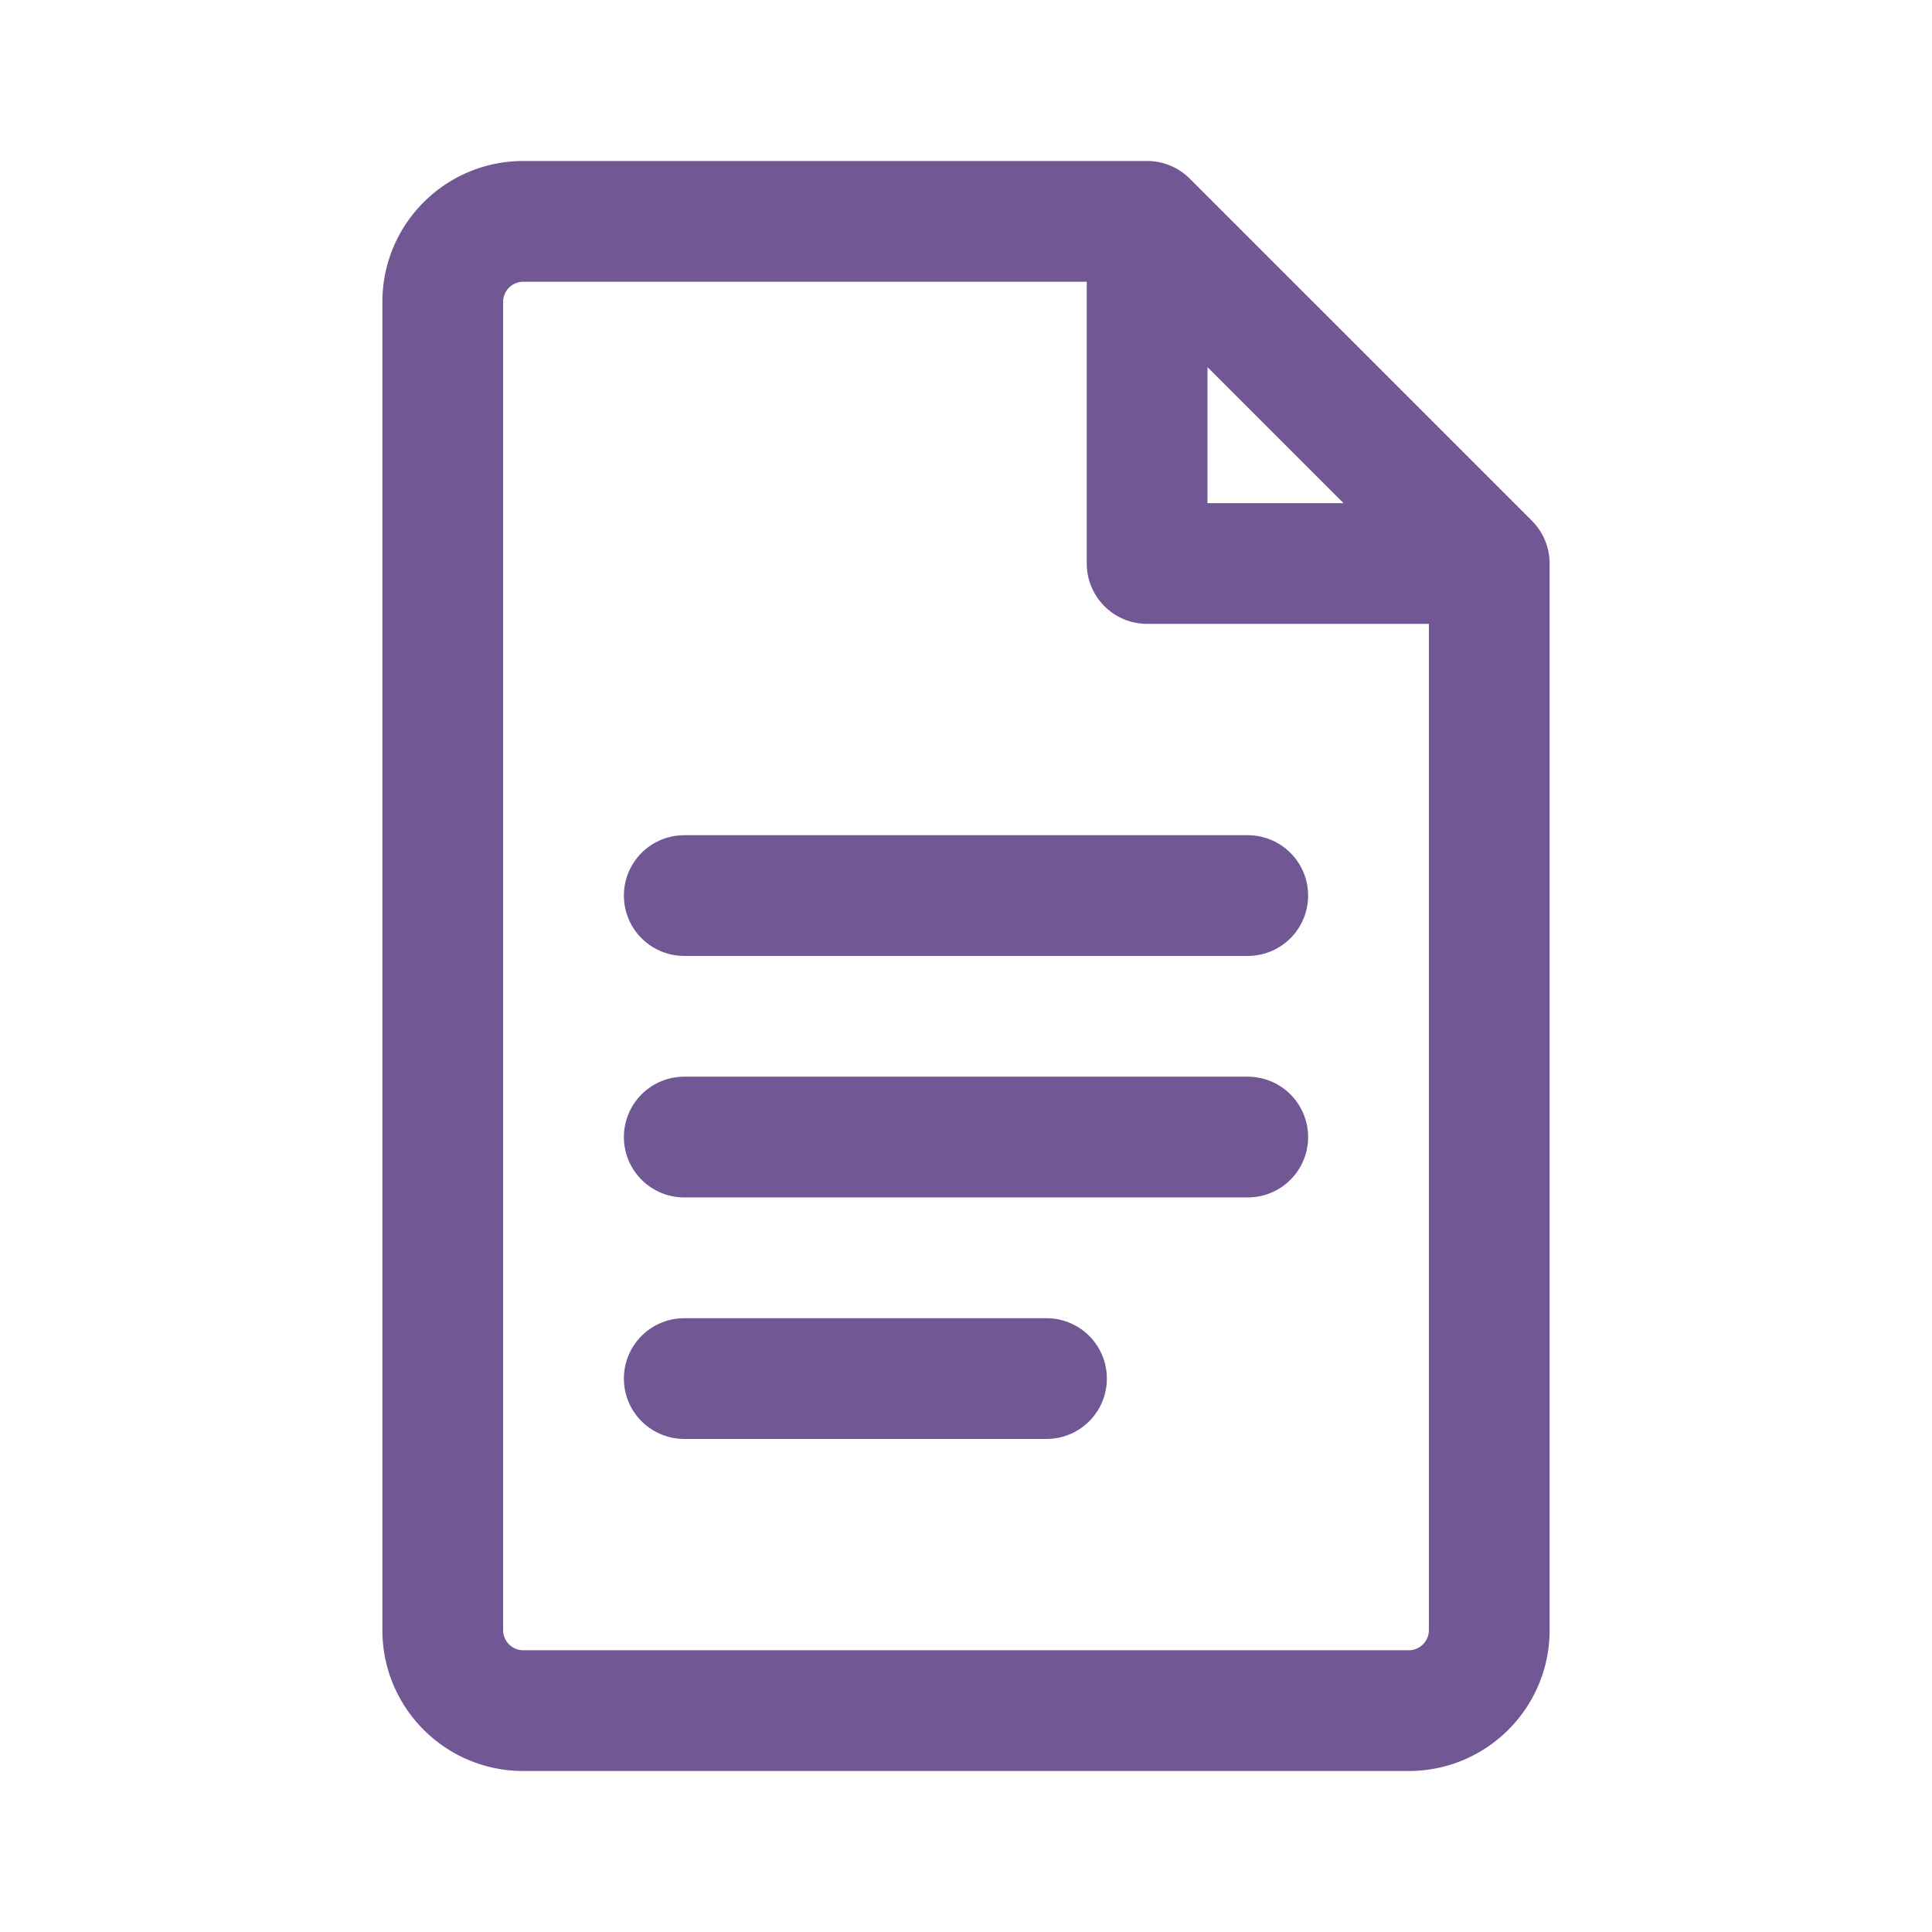 <svg width="800" height="800" viewBox="0 0 192 192" xmlns="http://www.w3.org/2000/svg" fill="none"><path stroke="#715894" stroke-linecap="round" stroke-linejoin="round" stroke-width="12" d="M68 89h56m-56 24h56m-56 24h36"/><path fill="#715894" fill-rule="evenodd" d="M52 28a2 2 0 0 0-2 2v132a2 2 0 0 0 2 2h88a2 2 0 0 0 2-2V62h-28a6 6 0 0 1-6-6V28H52Zm68 8.485L133.515 50H120V36.485ZM38 30c0-7.732 6.268-14 14-14h62c1.591 0 3.117.632 4.243 1.757l34 34A6 6 0 0 1 154 56v106c0 7.732-6.268 14-14 14H52c-7.732 0-14-6.268-14-14V30Z" clip-rule="evenodd"/></svg>